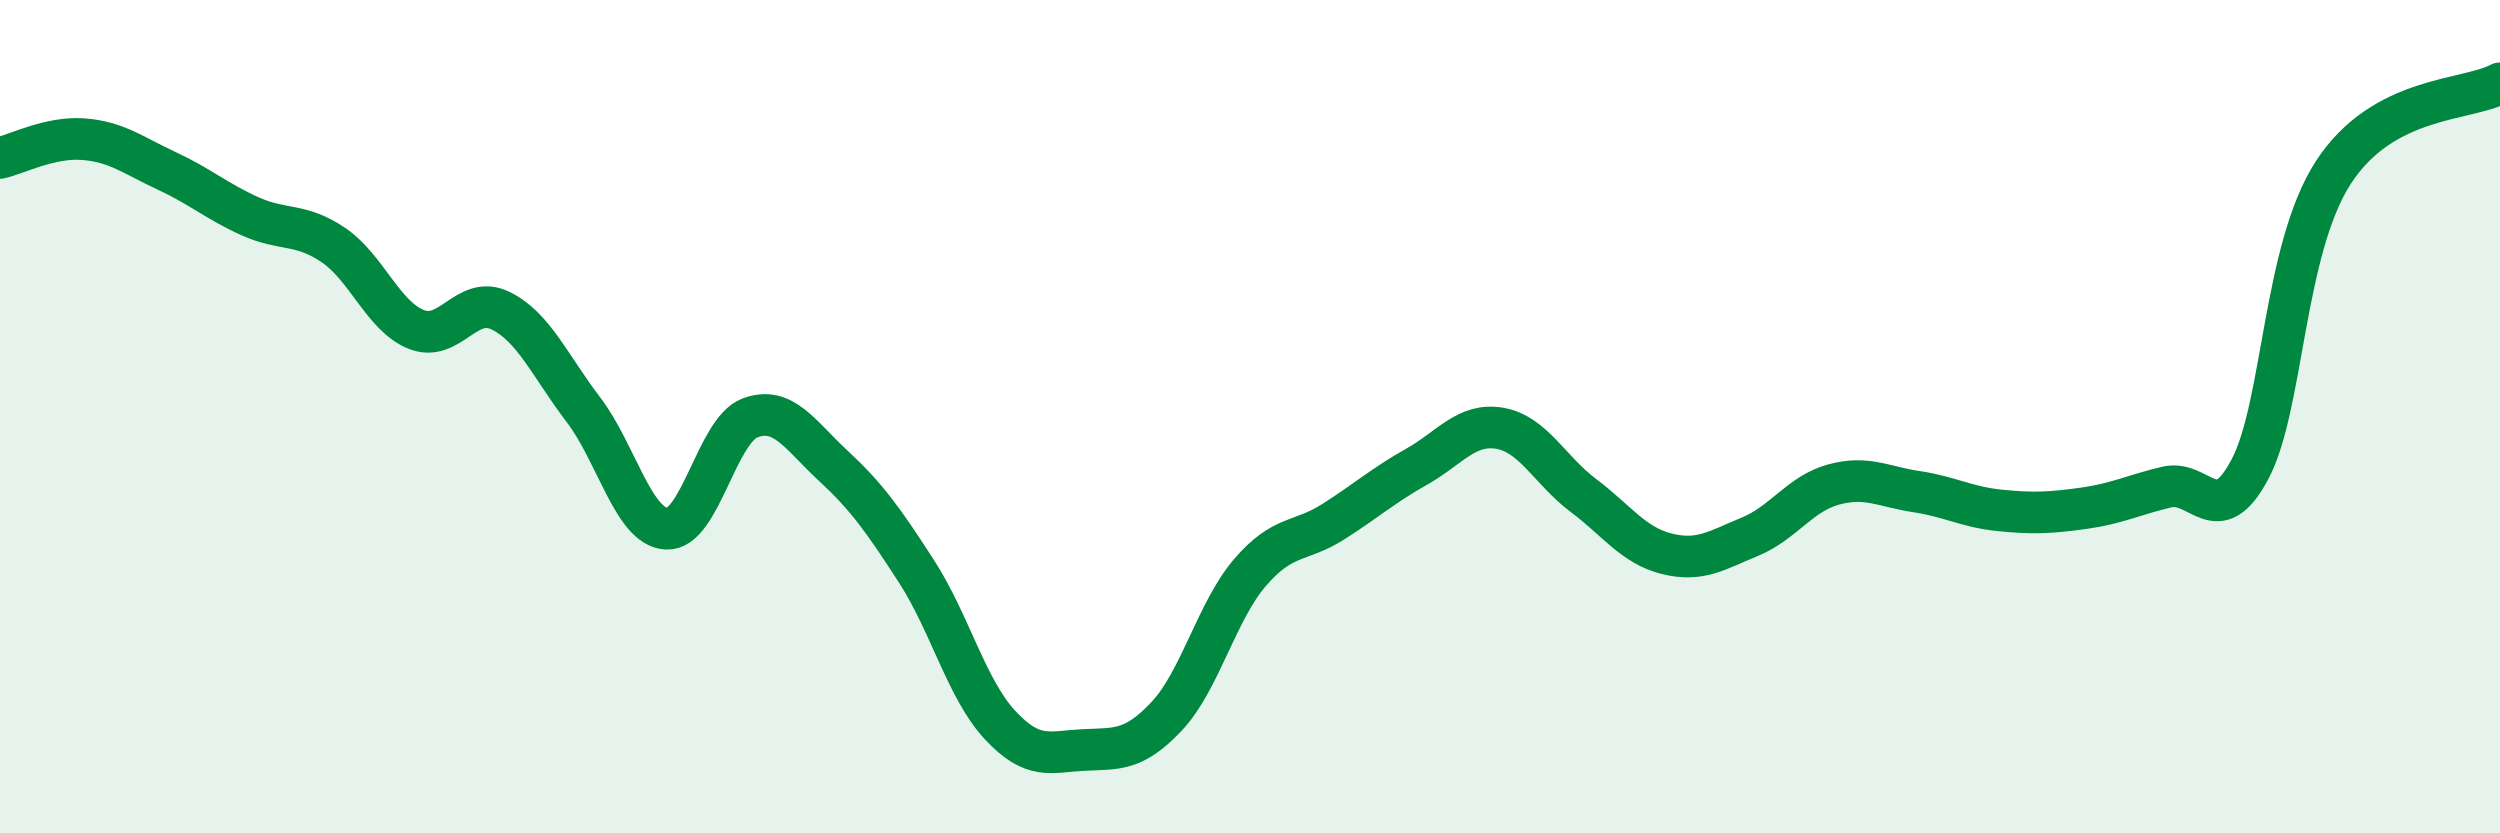 
    <svg width="60" height="20" viewBox="0 0 60 20" xmlns="http://www.w3.org/2000/svg">
      <path
        d="M 0,3.79 C 0.4,3.7 1.2,3.28 2,3.34 C 2.8,3.4 3.2,3.73 4,4.1 C 4.8,4.47 5.2,4.83 6,5.19 C 6.8,5.55 7.2,5.34 8,5.88 C 8.8,6.42 9.2,7.6 10,7.91 C 10.8,8.22 11.2,7.07 12,7.45 C 12.8,7.83 13.2,8.78 14,9.83 C 14.8,10.88 15.2,12.65 16,12.69 C 16.8,12.73 17.2,10.33 18,10.03 C 18.8,9.73 19.2,10.44 20,11.18 C 20.8,11.92 21.2,12.48 22,13.72 C 22.8,14.96 23.2,16.54 24,17.4 C 24.8,18.26 25.2,18.04 26,18 C 26.8,17.96 27.2,18.04 28,17.19 C 28.8,16.34 29.2,14.67 30,13.74 C 30.8,12.81 31.2,13.03 32,12.52 C 32.8,12.01 33.2,11.65 34,11.2 C 34.8,10.75 35.2,10.14 36,10.28 C 36.8,10.42 37.2,11.29 38,11.89 C 38.8,12.49 39.2,13.09 40,13.29 C 40.8,13.49 41.2,13.21 42,12.88 C 42.8,12.55 43.2,11.85 44,11.63 C 44.8,11.41 45.2,11.68 46,11.8 C 46.8,11.92 47.2,12.17 48,12.25 C 48.8,12.33 49.2,12.31 50,12.2 C 50.8,12.09 51.2,11.88 52,11.69 C 52.8,11.5 53.2,12.77 54,11.26 C 54.8,9.75 54.8,5.99 56,4.14 C 57.2,2.29 59.2,2.43 60,2L60 20L0 20Z"
        fill="#008740"
        opacity="0.1"
        stroke-linecap="round"
        stroke-linejoin="round"
      />
      <path
        d="M 0,3.79 C 0.4,3.7 1.2,3.28 2,3.34 C 2.8,3.4 3.2,3.73 4,4.1 C 4.8,4.47 5.2,4.83 6,5.19 C 6.8,5.55 7.2,5.34 8,5.88 C 8.8,6.42 9.2,7.6 10,7.91 C 10.8,8.22 11.2,7.07 12,7.45 C 12.8,7.83 13.2,8.78 14,9.83 C 14.8,10.88 15.2,12.65 16,12.69 C 16.8,12.73 17.2,10.33 18,10.03 C 18.8,9.73 19.2,10.44 20,11.18 C 20.8,11.92 21.2,12.48 22,13.72 C 22.8,14.96 23.2,16.54 24,17.4 C 24.8,18.26 25.2,18.04 26,18 C 26.8,17.96 27.2,18.04 28,17.19 C 28.8,16.34 29.2,14.67 30,13.74 C 30.8,12.81 31.2,13.03 32,12.52 C 32.8,12.01 33.2,11.65 34,11.2 C 34.8,10.75 35.2,10.14 36,10.28 C 36.8,10.42 37.2,11.29 38,11.89 C 38.8,12.49 39.2,13.09 40,13.29 C 40.8,13.49 41.2,13.21 42,12.88 C 42.8,12.55 43.2,11.85 44,11.63 C 44.8,11.41 45.2,11.68 46,11.8 C 46.8,11.92 47.2,12.17 48,12.25 C 48.8,12.33 49.2,12.31 50,12.2 C 50.8,12.09 51.2,11.88 52,11.69 C 52.8,11.5 53.2,12.77 54,11.26 C 54.8,9.75 54.8,5.99 56,4.14 C 57.2,2.29 59.2,2.43 60,2"
        stroke="#008740"
        stroke-width="1"
        fill="none"
        stroke-linecap="round"
        stroke-linejoin="round"
      />
    </svg>
  